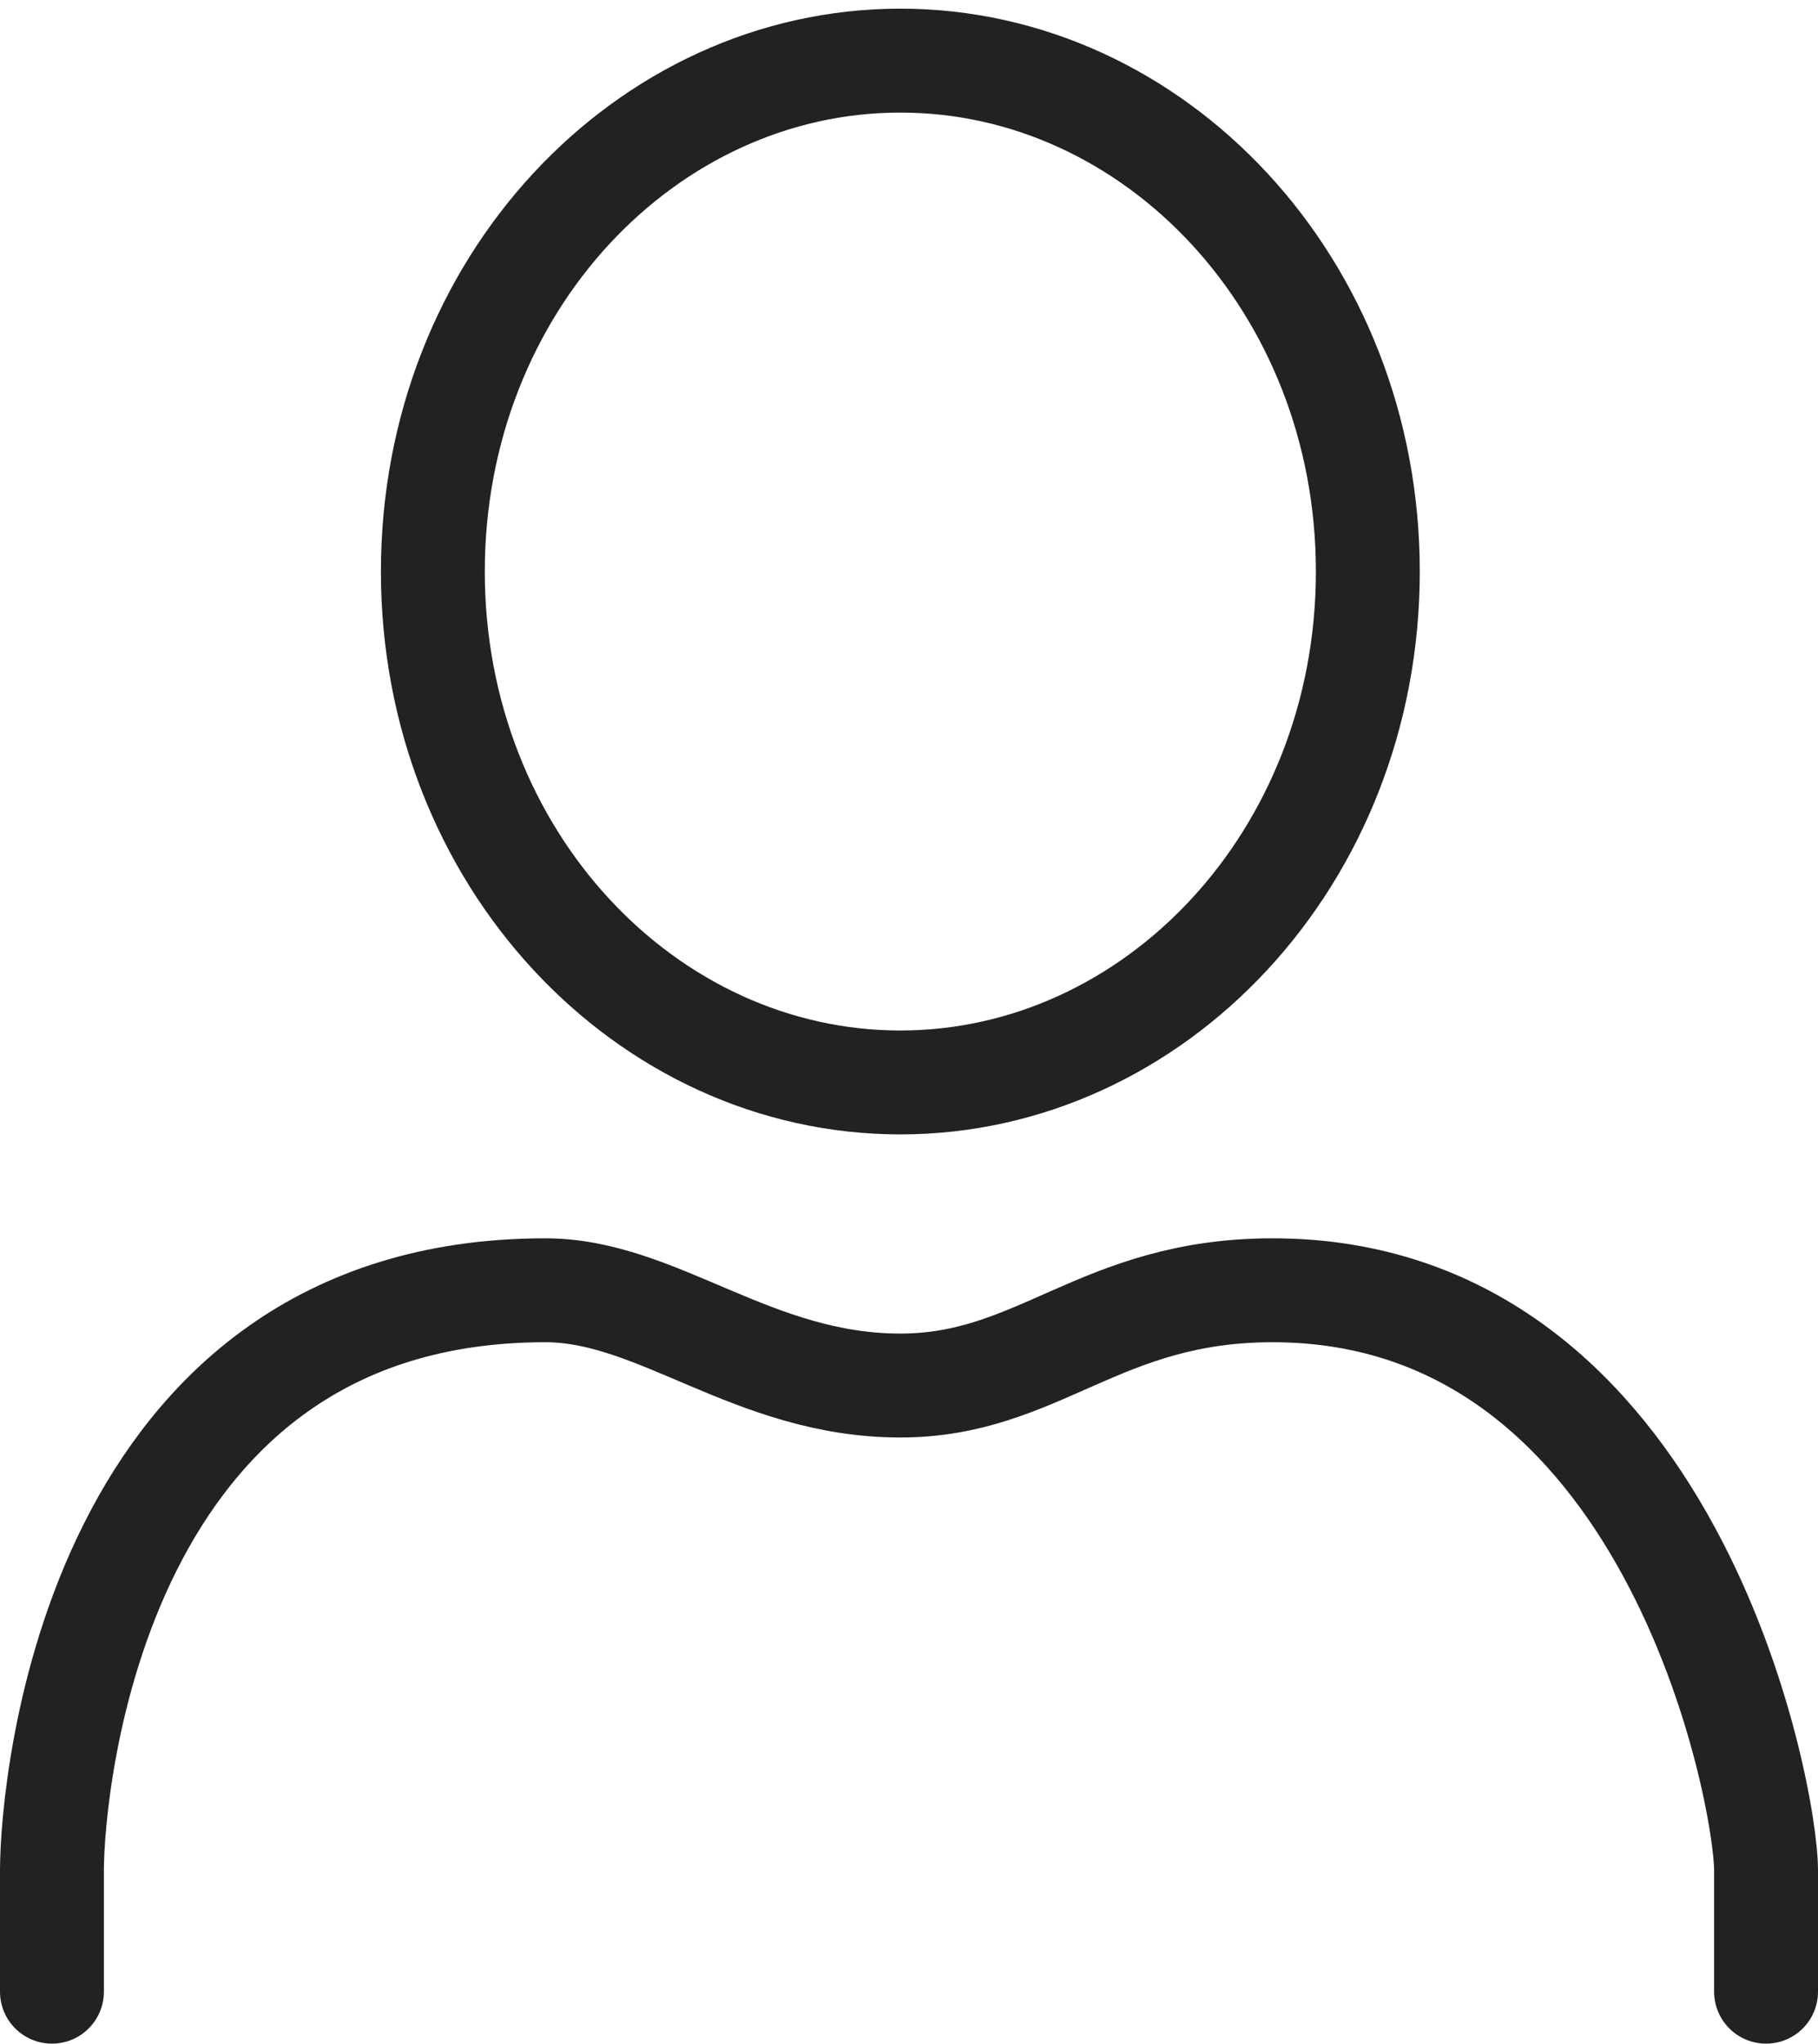 <svg width="105" height="118" viewBox="0 0 105 118" fill="none" xmlns="http://www.w3.org/2000/svg">
<path d="M102 115C102 114.167 102 111.6 102 108C102 103.5 96.5 74.5 73.5 74.5C63.5 74.5 60 80 52 80C43.5 80 38 74.5 31.5 74.5C5.5 74.5 3 103 3 108C3 112 3 114.333 3 115" stroke="#222222" stroke-width="6" stroke-linecap="round"/>
<path d="M52 3.5C66.69 3.5 79 16.477 79 33C79 49.523 66.69 62.5 52 62.5C37.31 62.5 25 49.523 25 33C25 16.477 37.31 3.5 52 3.5Z" stroke="#222222" stroke-width="6"/>
</svg>
